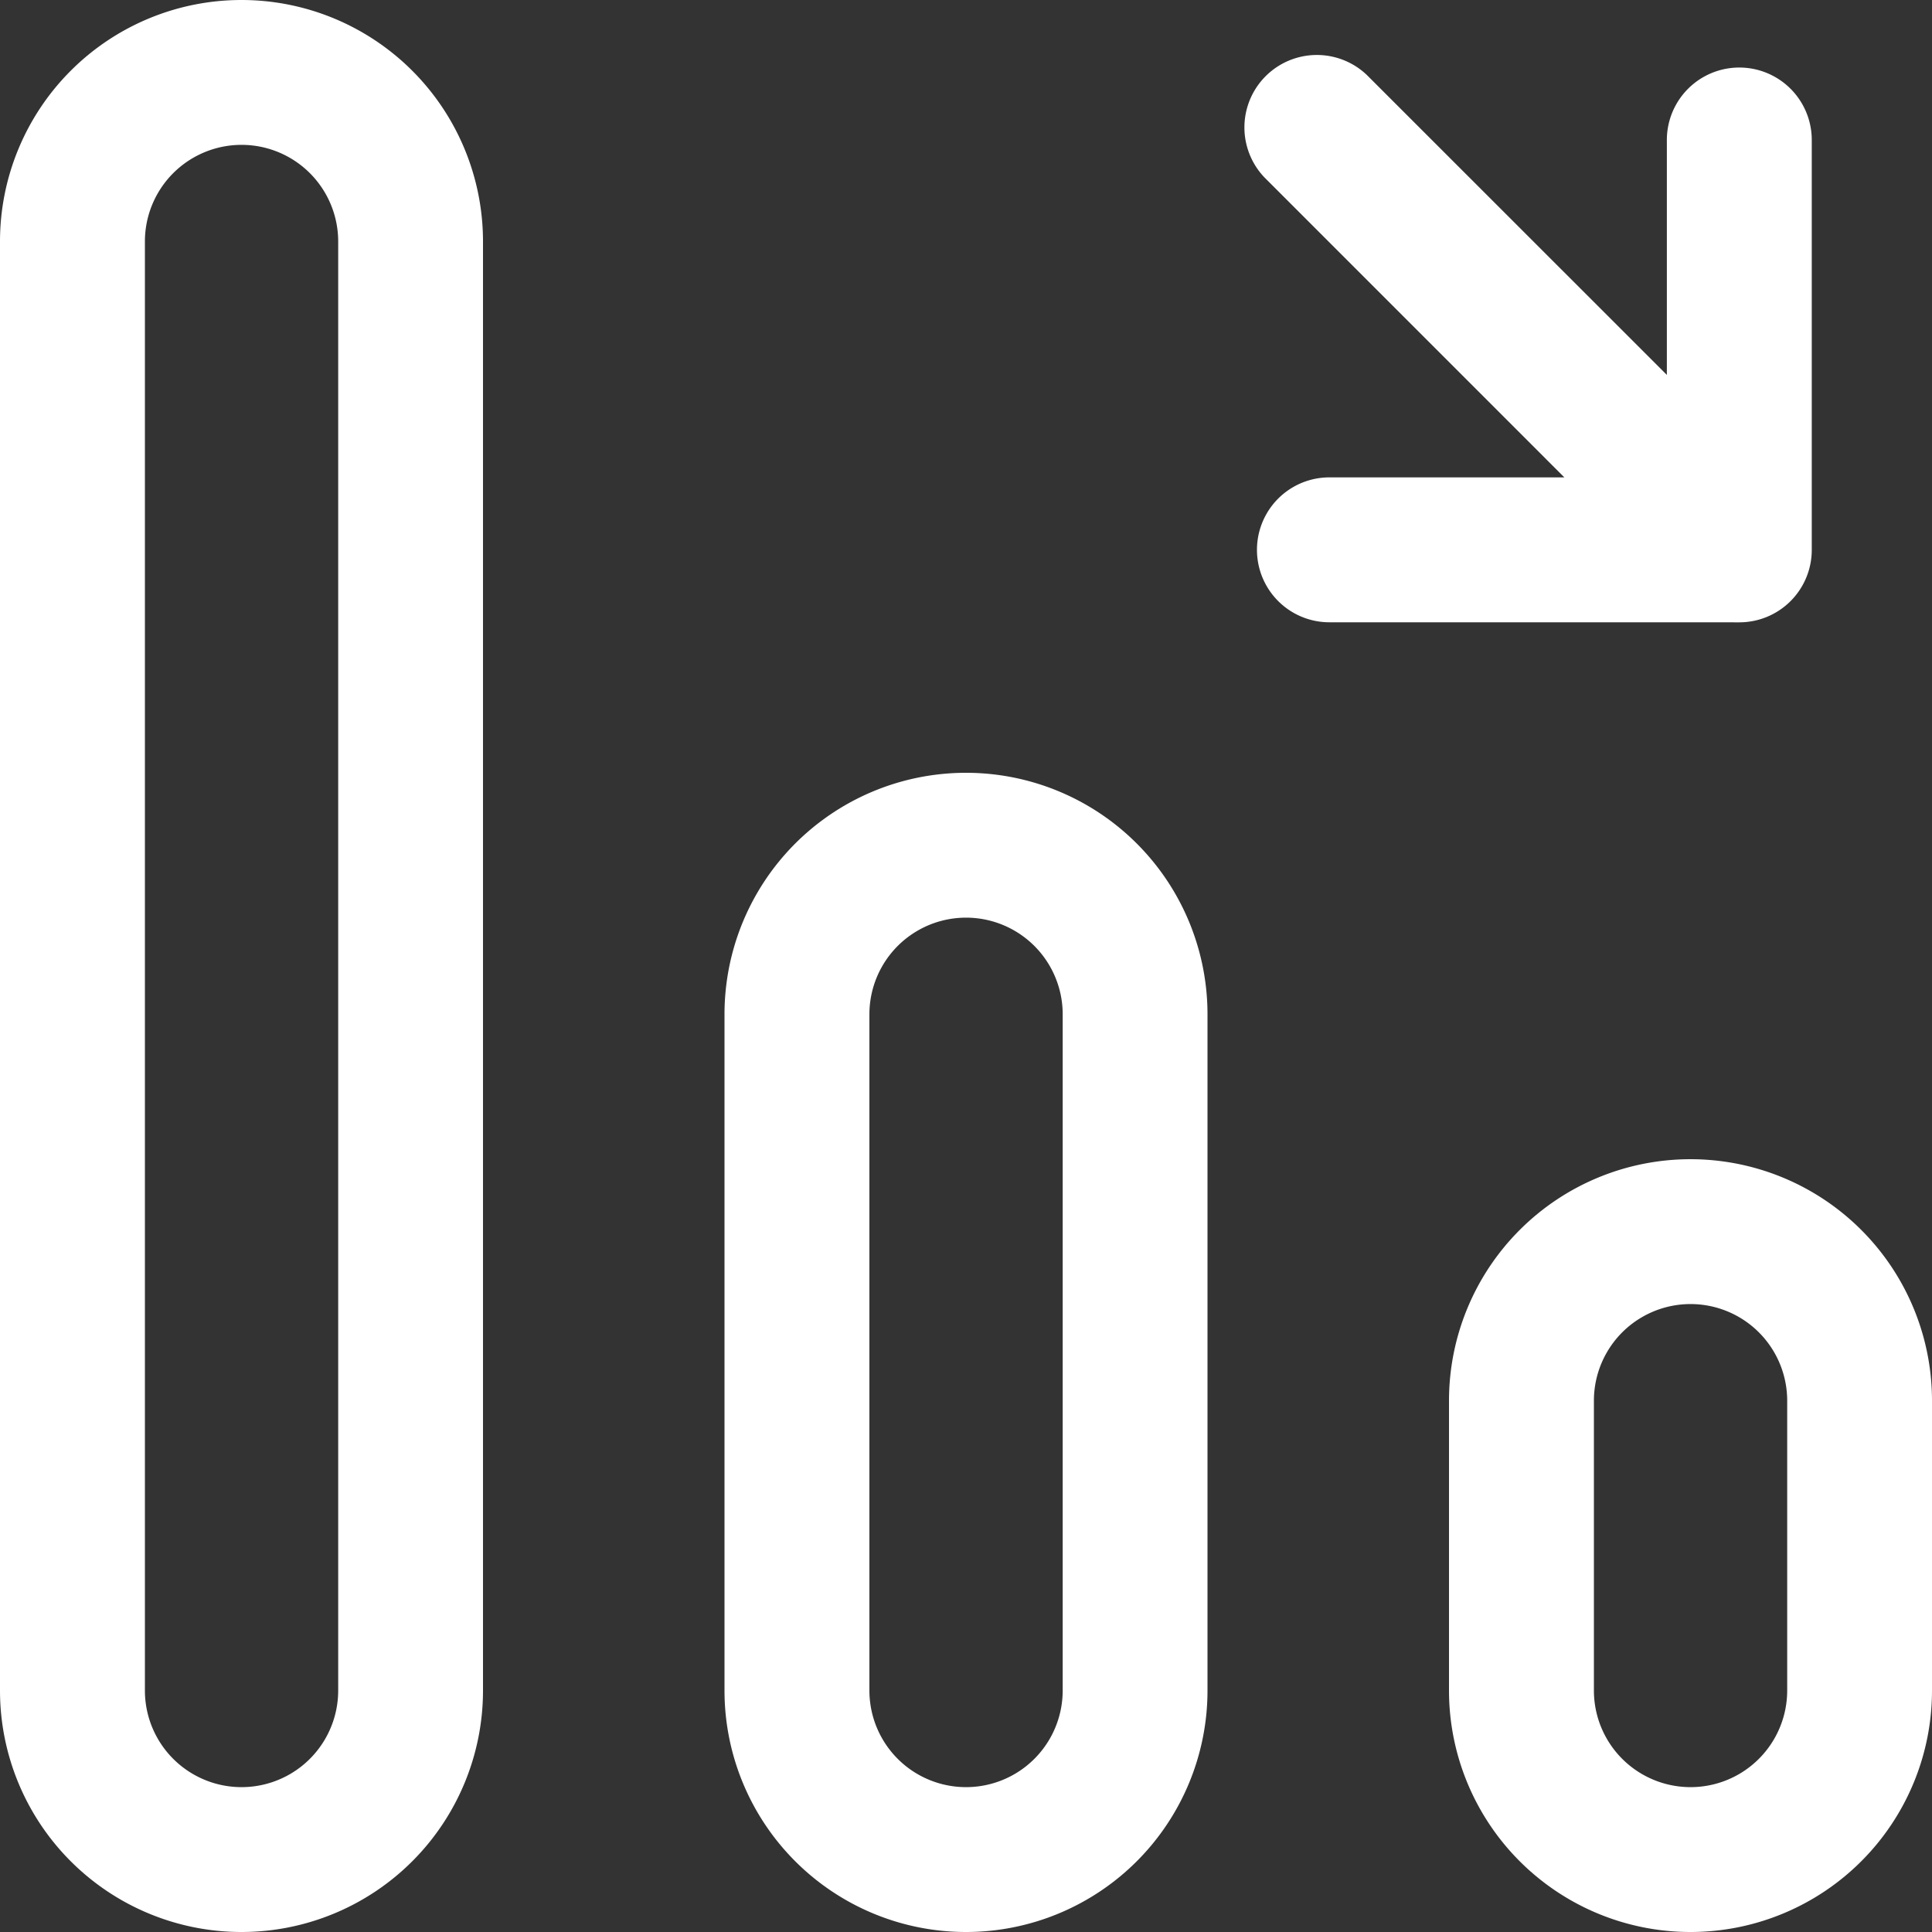 <svg id="bar-chart-up_outline-icon" xmlns="http://www.w3.org/2000/svg" width="76.968" height="76.968" viewBox="0 0 76.968 76.968">
  <rect x="0" y="0" width="76.968" height="76.968" fill="#333333" stroke="none"/>
  <path id="Path_1081" data-name="Path 1081" d="M31.712,28A2.886,2.886,0,0,0,34.6,25.111V8.784a2.886,2.886,0,1,0-5.773,0v9.359L16.881,6.2A2.886,2.886,0,0,0,12.8,10.28L24.743,22.225H15.384a2.886,2.886,0,0,0,0,5.773Z" transform="translate(37.578 -3.207)" fill="#fff" fill-rule="evenodd"/>
  <path id="Path_1082" data-name="Path 1082" d="M149.773,67.347V9.621a3.848,3.848,0,1,1,7.7,0V67.347a3.848,3.848,0,1,1-7.7,0ZM153.621,0a9.621,9.621,0,0,1,9.621,9.621V67.347a9.621,9.621,0,0,1-19.242,0V9.621A9.621,9.621,0,0,1,153.621,0Z" transform="translate(-144)" fill="#fff" fill-rule="evenodd"/>
  <path id="Path_1083" data-name="Path 1083" d="M5.773,136.366V124.821a3.848,3.848,0,1,1,7.7,0v11.545a3.848,3.848,0,0,1-7.7,0ZM9.621,115.2a9.621,9.621,0,0,1,9.621,9.621v11.545a9.621,9.621,0,1,1-19.242,0V124.821A9.621,9.621,0,0,1,9.621,115.2Z" transform="translate(57.726 -69.019)" fill="#fff" fill-rule="evenodd"/>
  <path id="Path_1084" data-name="Path 1084" d="M77.773,113.36V86.421a3.848,3.848,0,0,1,7.7,0V113.36a3.848,3.848,0,1,1-7.7,0ZM81.621,76.8a9.621,9.621,0,0,1,9.621,9.621V113.36a9.621,9.621,0,0,1-19.242,0V86.421A9.621,9.621,0,0,1,81.621,76.8Z" transform="translate(-43.137 -46.013)" fill="#fff" fill-rule="evenodd"/>
</svg>

